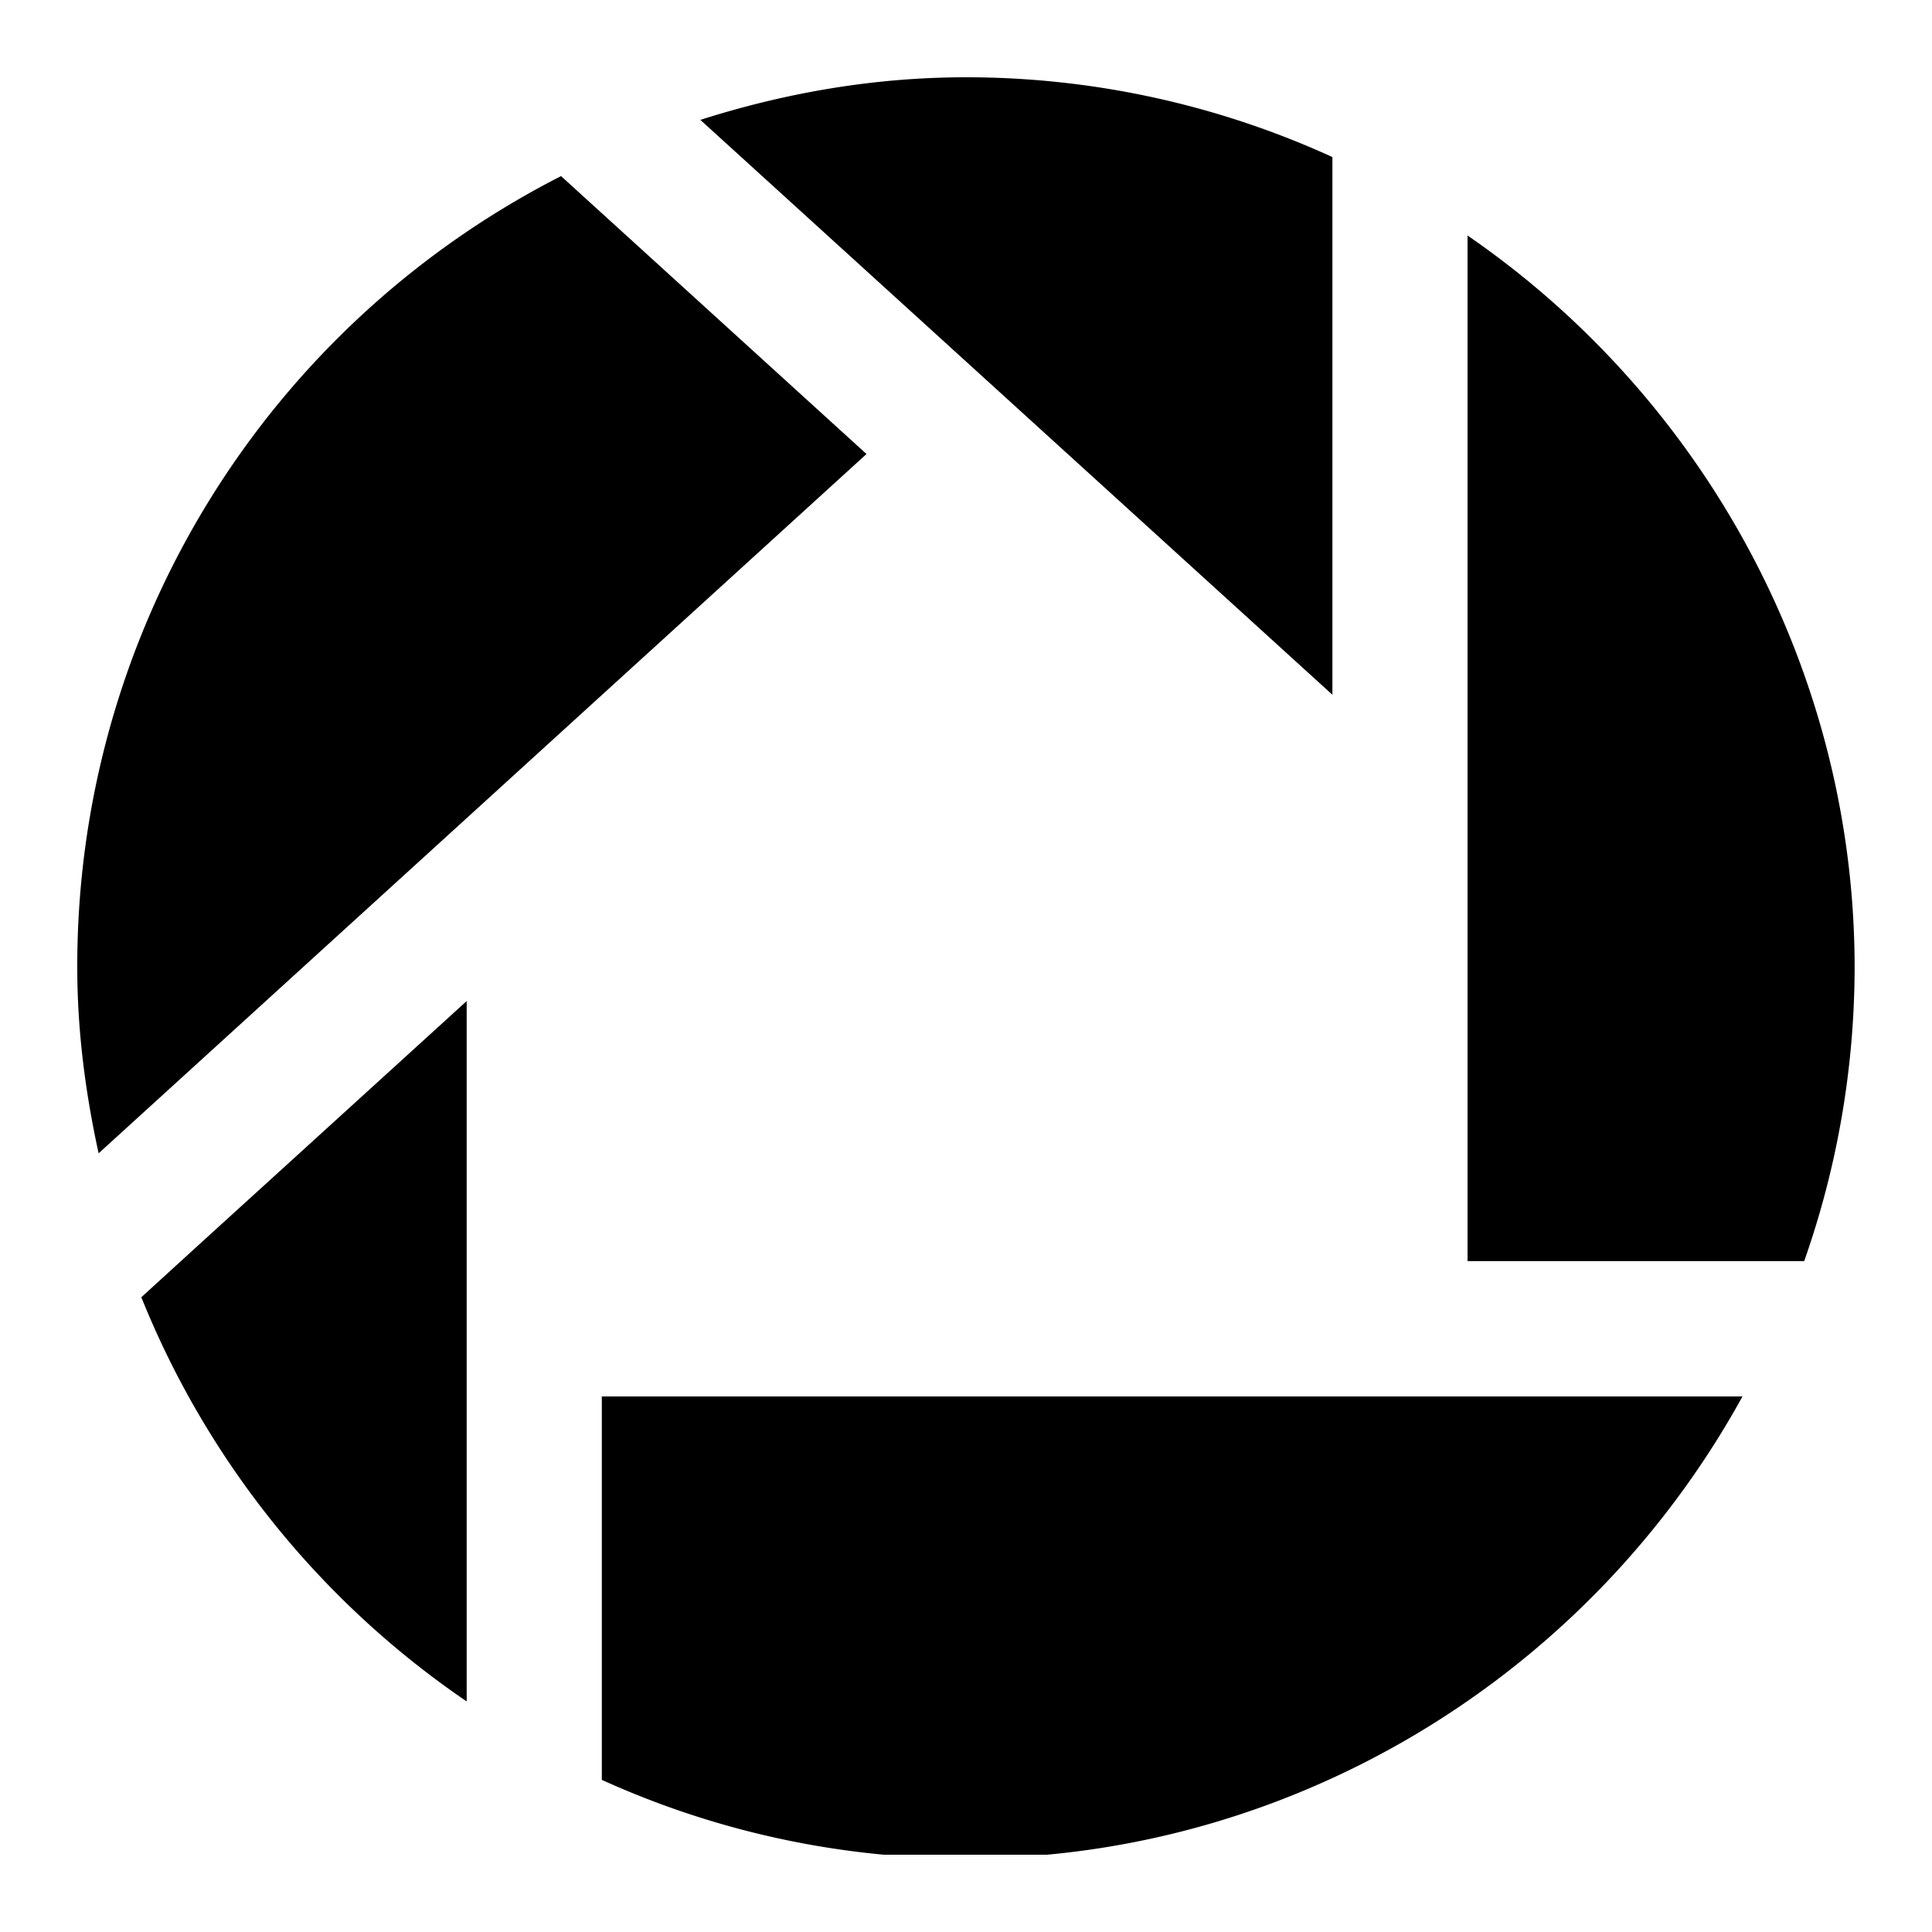 <?xml version="1.0" encoding="utf-8"?>
<!-- Generator: www.svgicons.com -->
<svg xmlns="http://www.w3.org/2000/svg" width="800" height="800" viewBox="0 0 20 20">
<path fill="currentColor" d="M5.808 1.823A9.175 9.175 0 0 0 .8 10.021c0 .633.08 1.275.221 1.918L8.97 4.7zm7.985-.197A9.117 9.117 0 0 0 9.999.8c-.934 0-1.855.156-2.749.441l6.543 5.951zm1.399.812v10.617h3.485a9.192 9.192 0 0 0 .522-3.035c.001-3.033-1.522-5.872-4.007-7.582M1.463 13.429a9.227 9.227 0 0 0 3.368 4.184v-7.25l-2.045 1.861c-.698.634-1.28 1.166-1.323 1.205m4.767 4.996a9.105 9.105 0 0 0 2.92.775h1.689c3.019-.281 5.727-2.068 7.199-4.744H6.23z"/>
</svg>